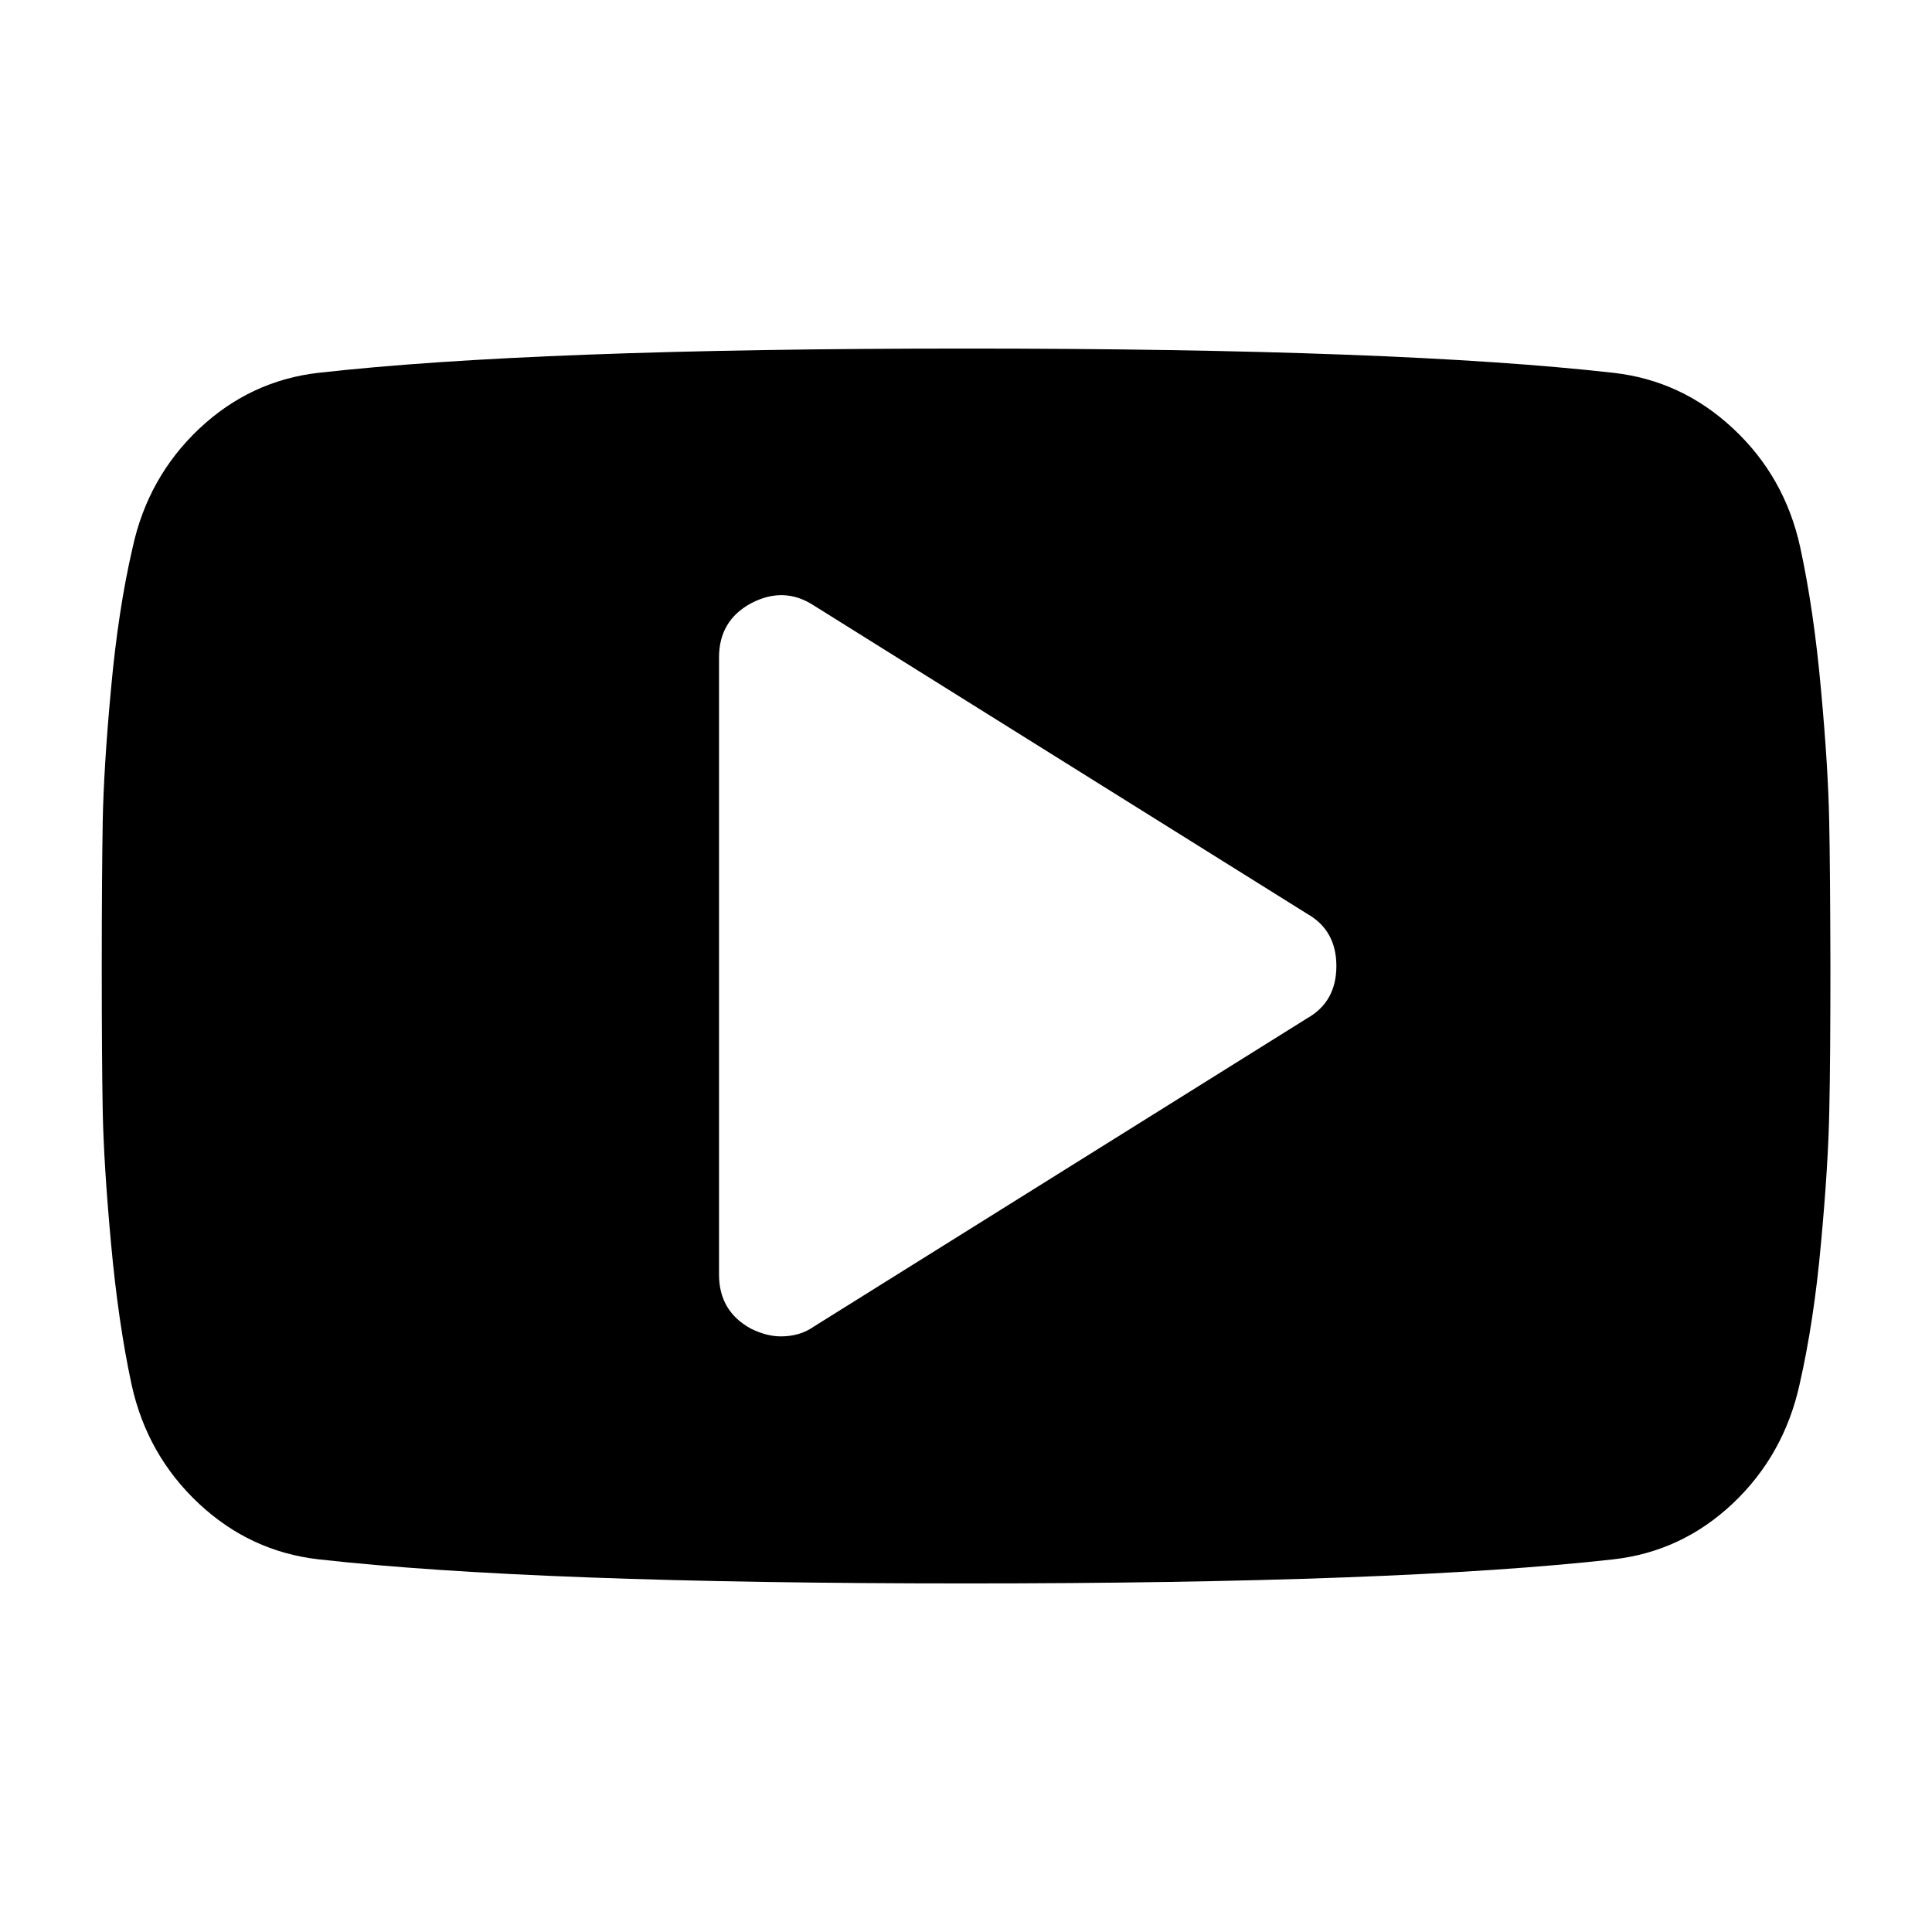 <?xml version="1.0" encoding="utf-8"?>
<!-- Generator: Adobe Illustrator 16.0.0, SVG Export Plug-In . SVG Version: 6.00 Build 0)  -->
<!DOCTYPE svg PUBLIC "-//W3C//DTD SVG 1.1//EN" "http://www.w3.org/Graphics/SVG/1.1/DTD/svg11.dtd">
<svg version="1.1" id="Layer_1" xmlns="http://www.w3.org/2000/svg" xmlns:xlink="http://www.w3.org/1999/xlink" x="0px" y="0px"
	 width="24px" height="24px" viewBox="0 0 24 24" enable-background="new 0 0 24 24" xml:space="preserve">
<g>
	<path d="M22.723,10.203c-0.008-0.432-0.041-0.977-0.102-1.636c-0.059-0.658-0.145-1.248-0.258-1.768
		c-0.127-0.583-0.404-1.074-0.832-1.474s-0.924-0.631-1.492-0.694c-1.771-0.2-4.453-0.301-8.04-0.301
		c-3.585,0-6.266,0.101-8.04,0.301C3.393,4.695,2.898,4.927,2.474,5.326C2.051,5.726,1.775,6.217,1.648,6.8
		c-0.121,0.52-0.21,1.109-0.27,1.768c-0.061,0.659-0.094,1.204-0.102,1.636C1.269,10.634,1.264,11.233,1.264,12
		c0,0.768,0.004,1.366,0.012,1.799c0.008,0.431,0.042,0.977,0.102,1.634c0.06,0.659,0.145,1.249,0.257,1.769
		c0.128,0.582,0.406,1.074,0.833,1.474s0.925,0.631,1.492,0.695c1.773,0.199,4.454,0.299,8.04,0.299c3.586,0,6.268-0.1,8.04-0.299
		c0.568-0.064,1.063-0.296,1.486-0.695c0.422-0.399,0.699-0.892,0.828-1.474c0.119-0.52,0.209-1.109,0.268-1.769
		c0.061-0.657,0.094-1.203,0.102-1.634c0.01-0.433,0.014-1.031,0.014-1.799C22.736,11.233,22.732,10.634,22.723,10.203
		L22.723,10.203z M16.242,12.647l-6.135,3.834c-0.112,0.079-0.248,0.12-0.407,0.12c-0.121,0-0.244-0.033-0.372-0.096
		c-0.263-0.144-0.396-0.367-0.396-0.671V8.166c0-0.304,0.132-0.527,0.396-0.671C9.6,7.352,9.859,7.359,10.107,7.52l6.135,3.834
		c0.238,0.136,0.359,0.351,0.359,0.646S16.48,12.512,16.242,12.647L16.242,12.647z M16.242,12.647"/>
</g>
</svg>
